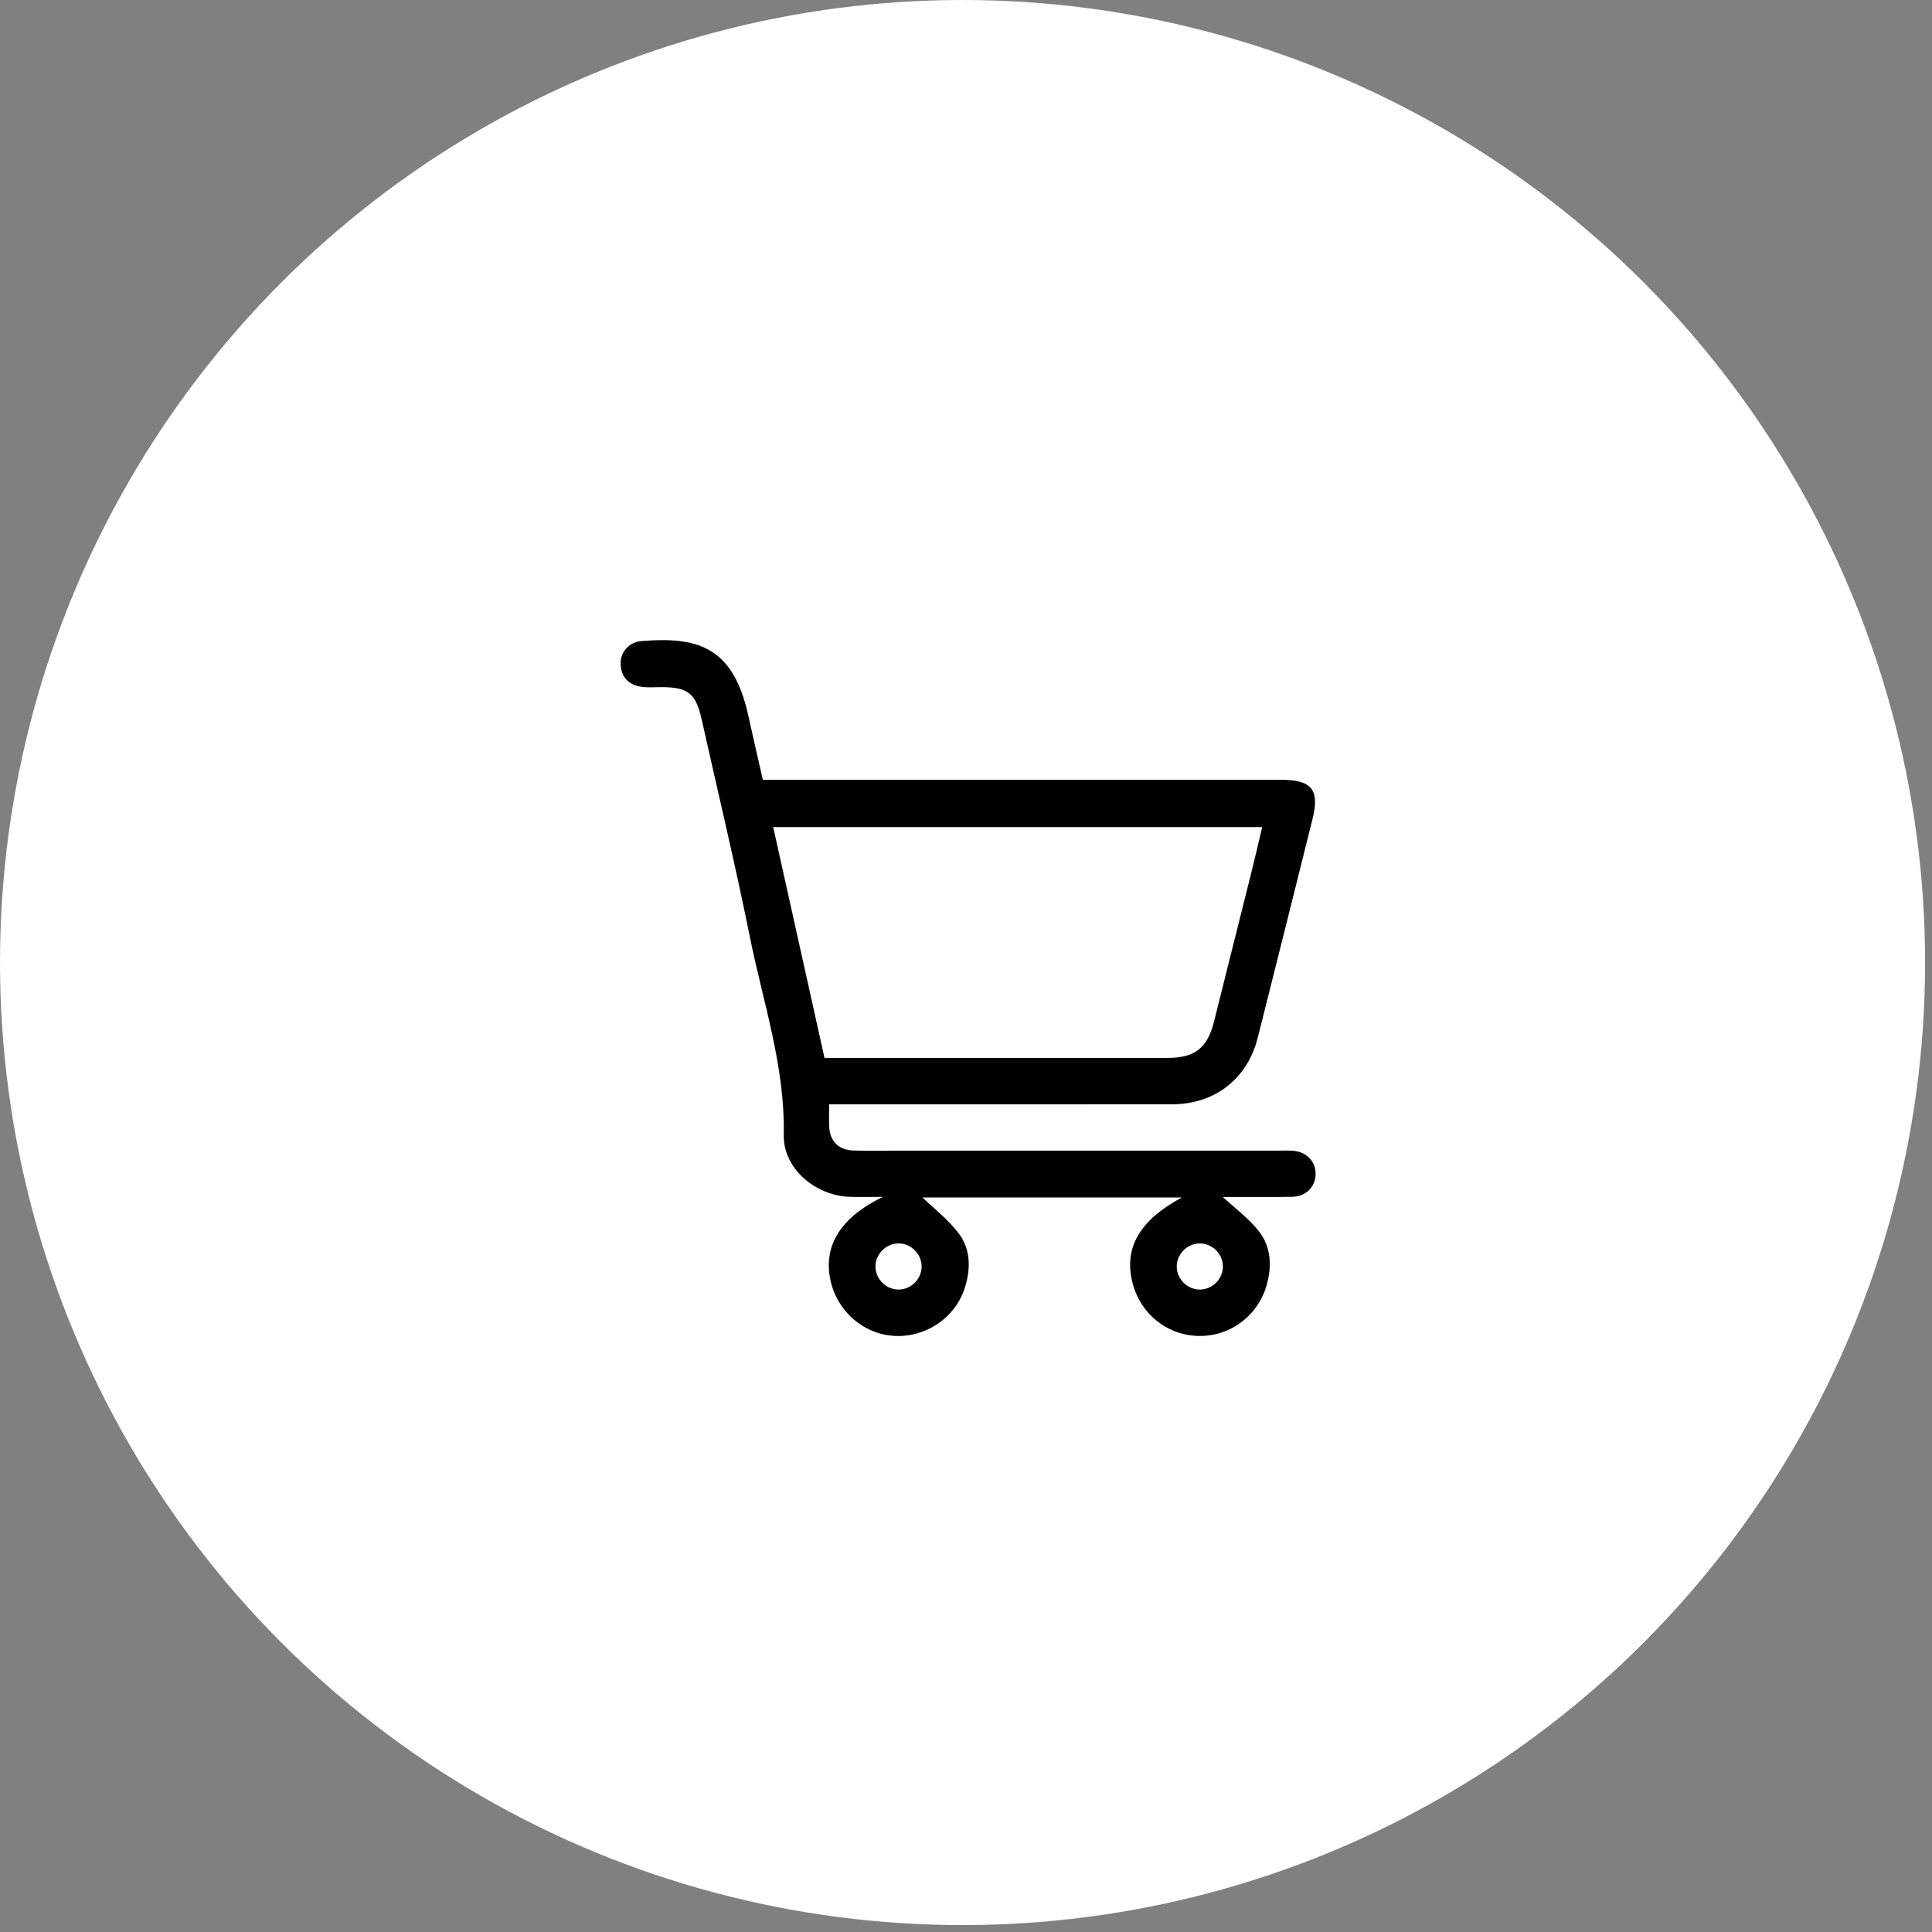 <svg width="62" height="62" viewBox="0 0 62 62" fill="none" xmlns="http://www.w3.org/2000/svg">
<rect x="0" y="0" width="62" height="62" fill="#808080" stroke="none"/>
<circle cx="30.889" cy="30.889" r="30.889" fill="white"/>
<path d="M28.336 38.408C27.888 38.408 27.562 38.421 27.238 38.406C26.145 38.353 25.129 37.491 25.151 36.413C25.195 34.22 24.489 32.175 24.066 30.076C23.595 27.741 23.039 25.423 22.52 23.099C22.33 22.251 22.084 22.052 21.224 22.051C21.007 22.051 20.787 22.072 20.574 22.039C20.174 21.978 19.937 21.733 19.917 21.32C19.898 20.929 20.185 20.602 20.593 20.571C22.32 20.44 23.512 20.687 24.013 22.96C24.163 23.638 24.32 24.316 24.48 25.025C24.677 25.025 24.861 25.025 25.045 25.025C30.404 25.025 35.764 25.025 41.123 25.025C42.096 25.025 42.354 25.347 42.121 26.281C41.537 28.622 40.953 30.963 40.362 33.303C40.031 34.619 38.988 35.434 37.625 35.437C34.139 35.442 30.654 35.439 27.17 35.439C27.002 35.439 26.834 35.439 26.608 35.439C26.608 35.695 26.599 35.922 26.609 36.147C26.632 36.633 26.912 36.91 27.408 36.922C27.903 36.934 28.399 36.925 28.894 36.925C32.952 36.925 37.011 36.925 41.069 36.925C41.208 36.925 41.349 36.918 41.487 36.928C41.925 36.962 42.223 37.268 42.22 37.674C42.217 38.078 41.917 38.397 41.476 38.406C40.691 38.423 39.904 38.411 39.239 38.411C39.608 38.755 40.082 39.098 40.421 39.543C40.778 40.013 40.817 40.604 40.663 41.19C40.398 42.196 39.512 42.882 38.482 42.872C37.458 42.863 36.583 42.158 36.337 41.142C36.067 40.034 36.574 39.158 37.927 38.429C35.085 38.429 32.272 38.429 29.604 38.429C29.956 38.772 30.443 39.14 30.788 39.612C31.16 40.121 31.151 40.751 30.953 41.353C30.639 42.304 29.703 42.928 28.692 42.87C27.685 42.811 26.828 42.041 26.638 41.024C26.436 39.951 26.989 39.059 28.336 38.408ZM26.459 33.949C26.626 33.949 26.779 33.949 26.93 33.949C30.447 33.949 33.964 33.949 37.481 33.949C38.345 33.949 38.749 33.628 38.959 32.785C39.357 31.194 39.757 29.604 40.154 28.012C40.275 27.526 40.388 27.039 40.505 26.543C35.247 26.543 30.049 26.543 24.813 26.543C25.364 29.022 25.907 31.464 26.459 33.949ZM29.576 40.63C29.568 40.228 29.224 39.896 28.823 39.903C28.421 39.911 28.088 40.255 28.095 40.656C28.102 41.058 28.447 41.391 28.848 41.383C29.251 41.376 29.583 41.032 29.576 40.63ZM39.244 40.621C39.232 40.219 38.882 39.89 38.482 39.903C38.08 39.915 37.751 40.266 37.763 40.666C37.775 41.067 38.126 41.396 38.525 41.383C38.928 41.37 39.257 41.022 39.244 40.621Z" fill="black"/>
</svg>
